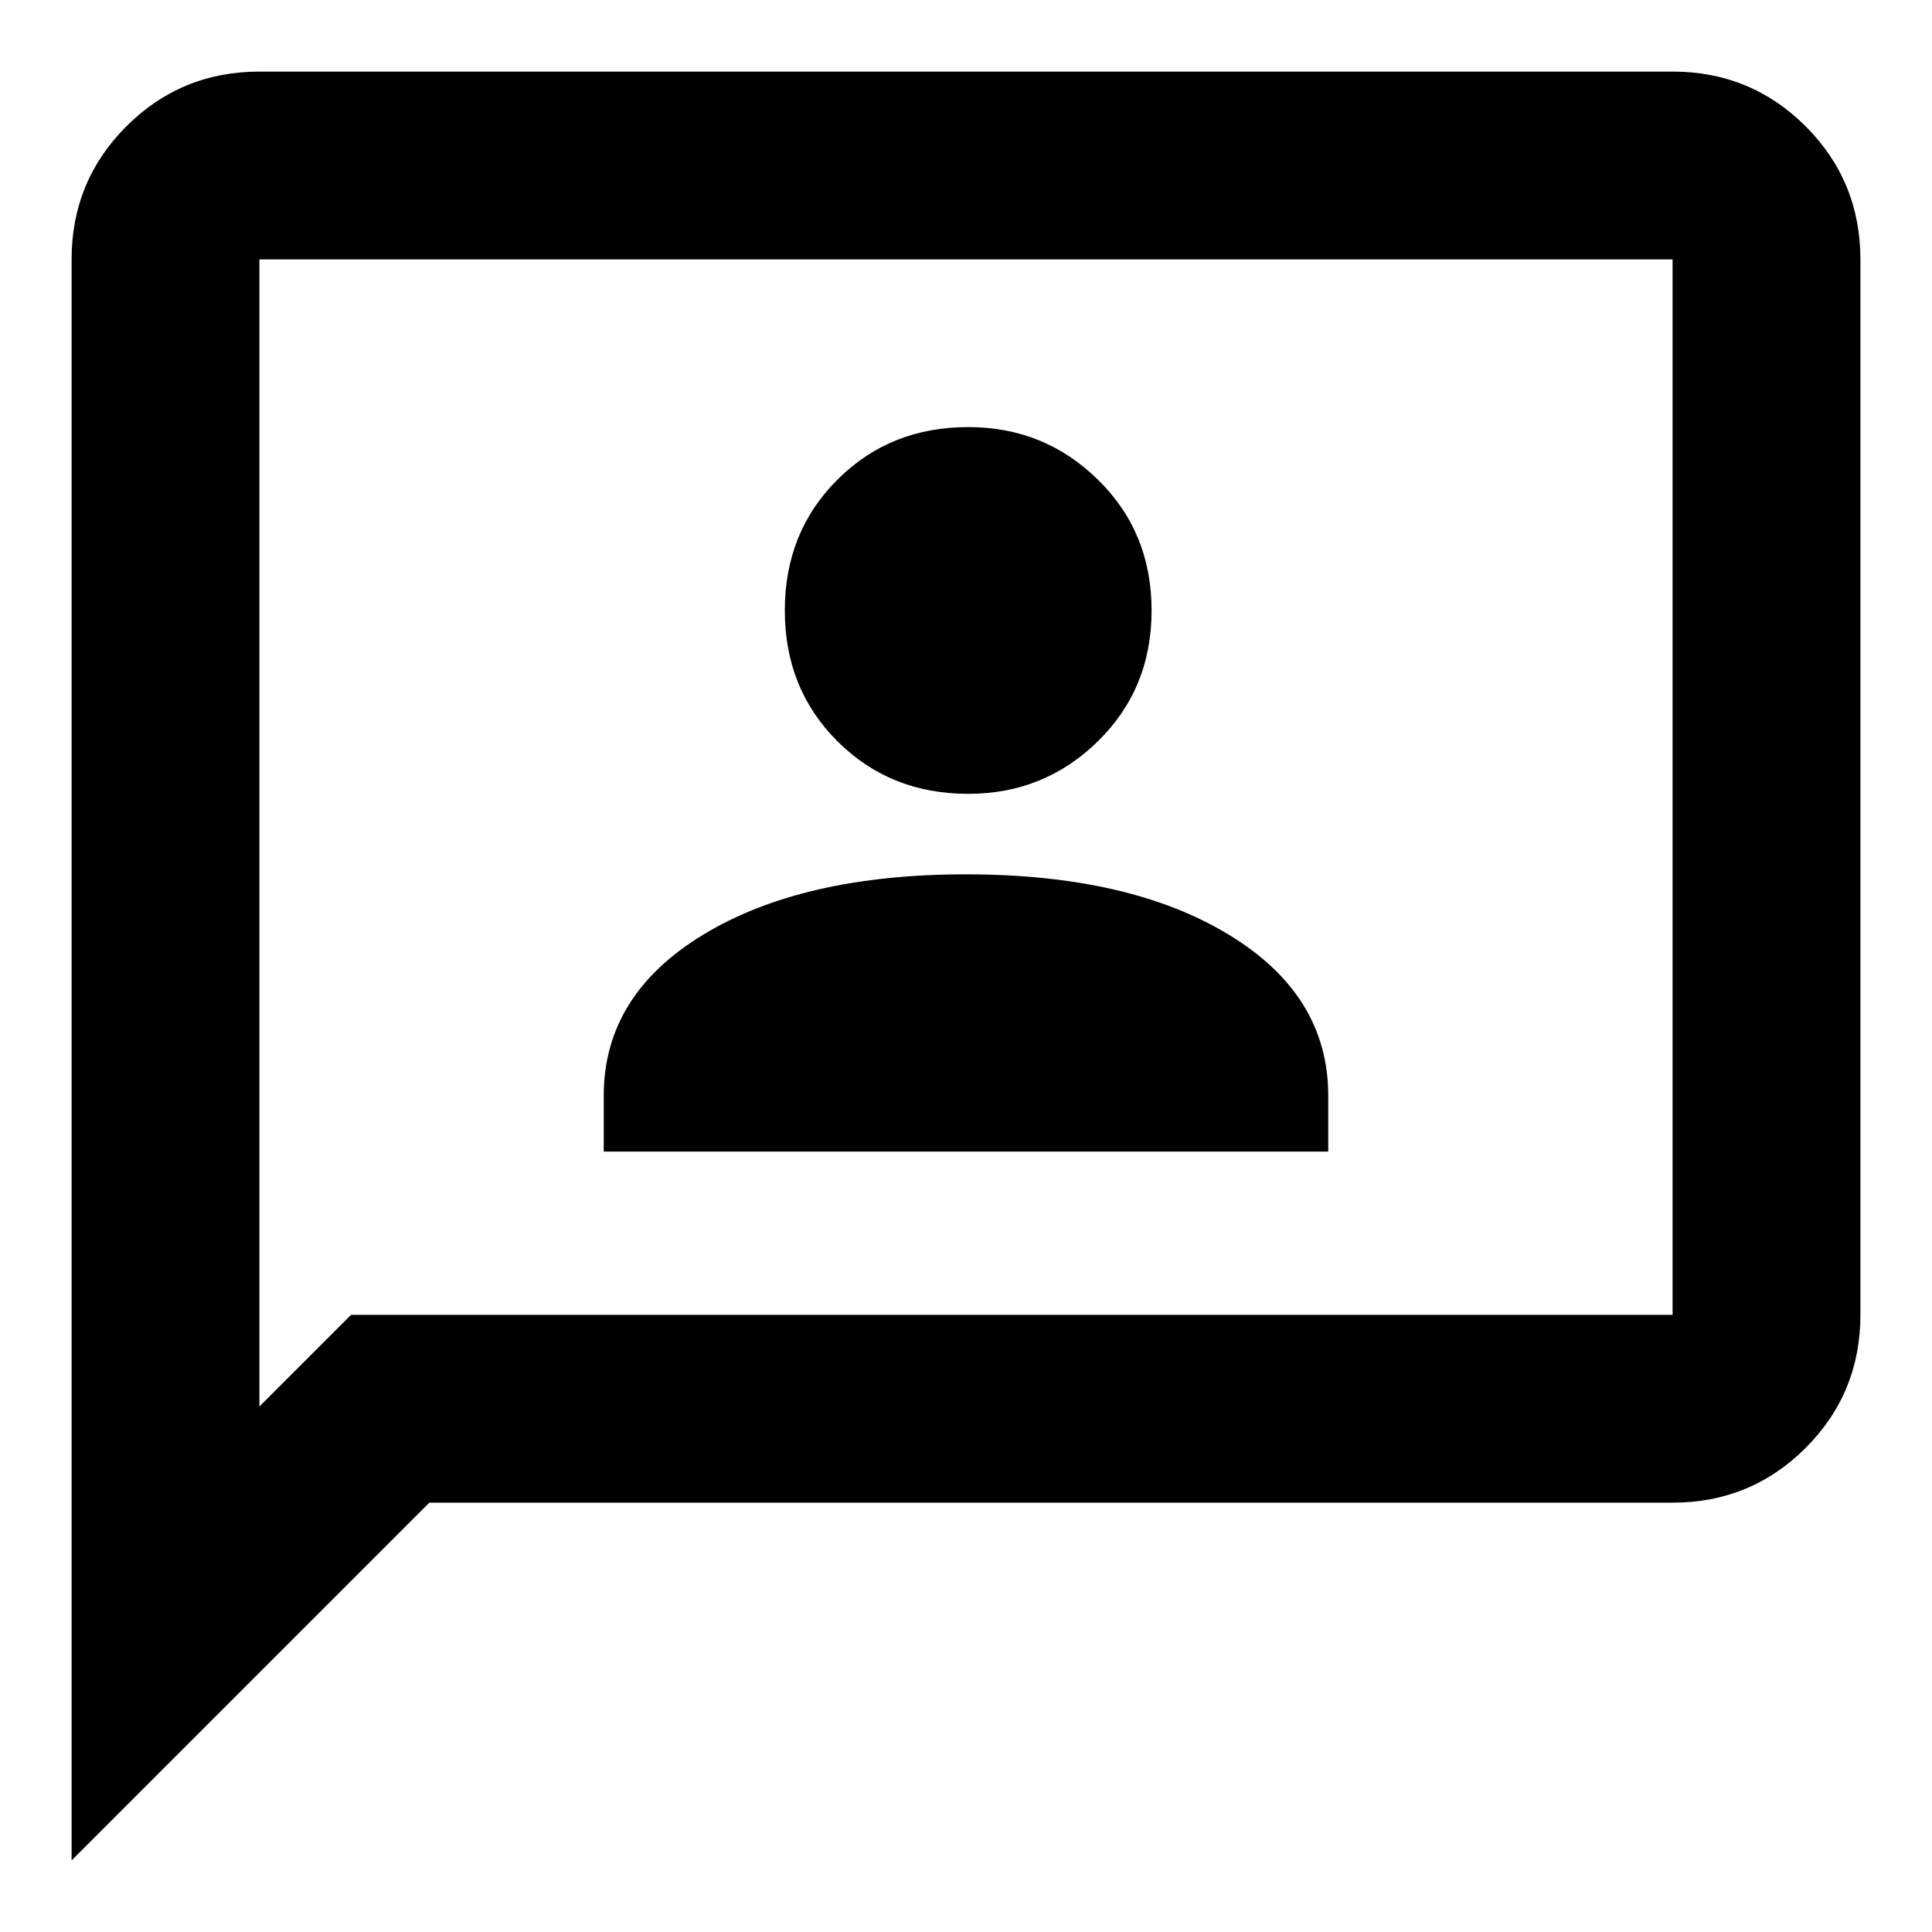 <svg width="18" height="18" viewBox="0 0 18 18" fill="none" xmlns="http://www.w3.org/2000/svg">
<path d="M5.625 10.729H12.375V10.208C12.375 9.583 12.066 9.083 11.448 8.708C10.83 8.333 10.014 8.146 9 8.146C7.986 8.146 7.17 8.333 6.552 8.708C5.934 9.083 5.625 9.583 5.625 10.208V10.729ZM9.021 7.396C9.493 7.396 9.896 7.233 10.229 6.906C10.562 6.58 10.729 6.174 10.729 5.688C10.729 5.201 10.562 4.795 10.229 4.469C9.896 4.142 9.493 3.979 9.021 3.979C8.535 3.979 8.129 4.142 7.802 4.469C7.475 4.795 7.312 5.201 7.312 5.688C7.312 6.174 7.475 6.58 7.802 6.906C8.129 7.233 8.535 7.396 9.021 7.396ZM0.667 17.333V2.417C0.667 1.931 0.837 1.518 1.177 1.177C1.518 0.837 1.931 0.667 2.417 0.667H15.583C16.069 0.667 16.482 0.837 16.823 1.177C17.163 1.518 17.333 1.931 17.333 2.417V12.25C17.333 12.736 17.163 13.149 16.823 13.49C16.482 13.83 16.069 14 15.583 14H4L0.667 17.333ZM2.417 13.104L3.271 12.25H15.583V2.417H2.417V13.104Z" fill="black"/>
</svg>
